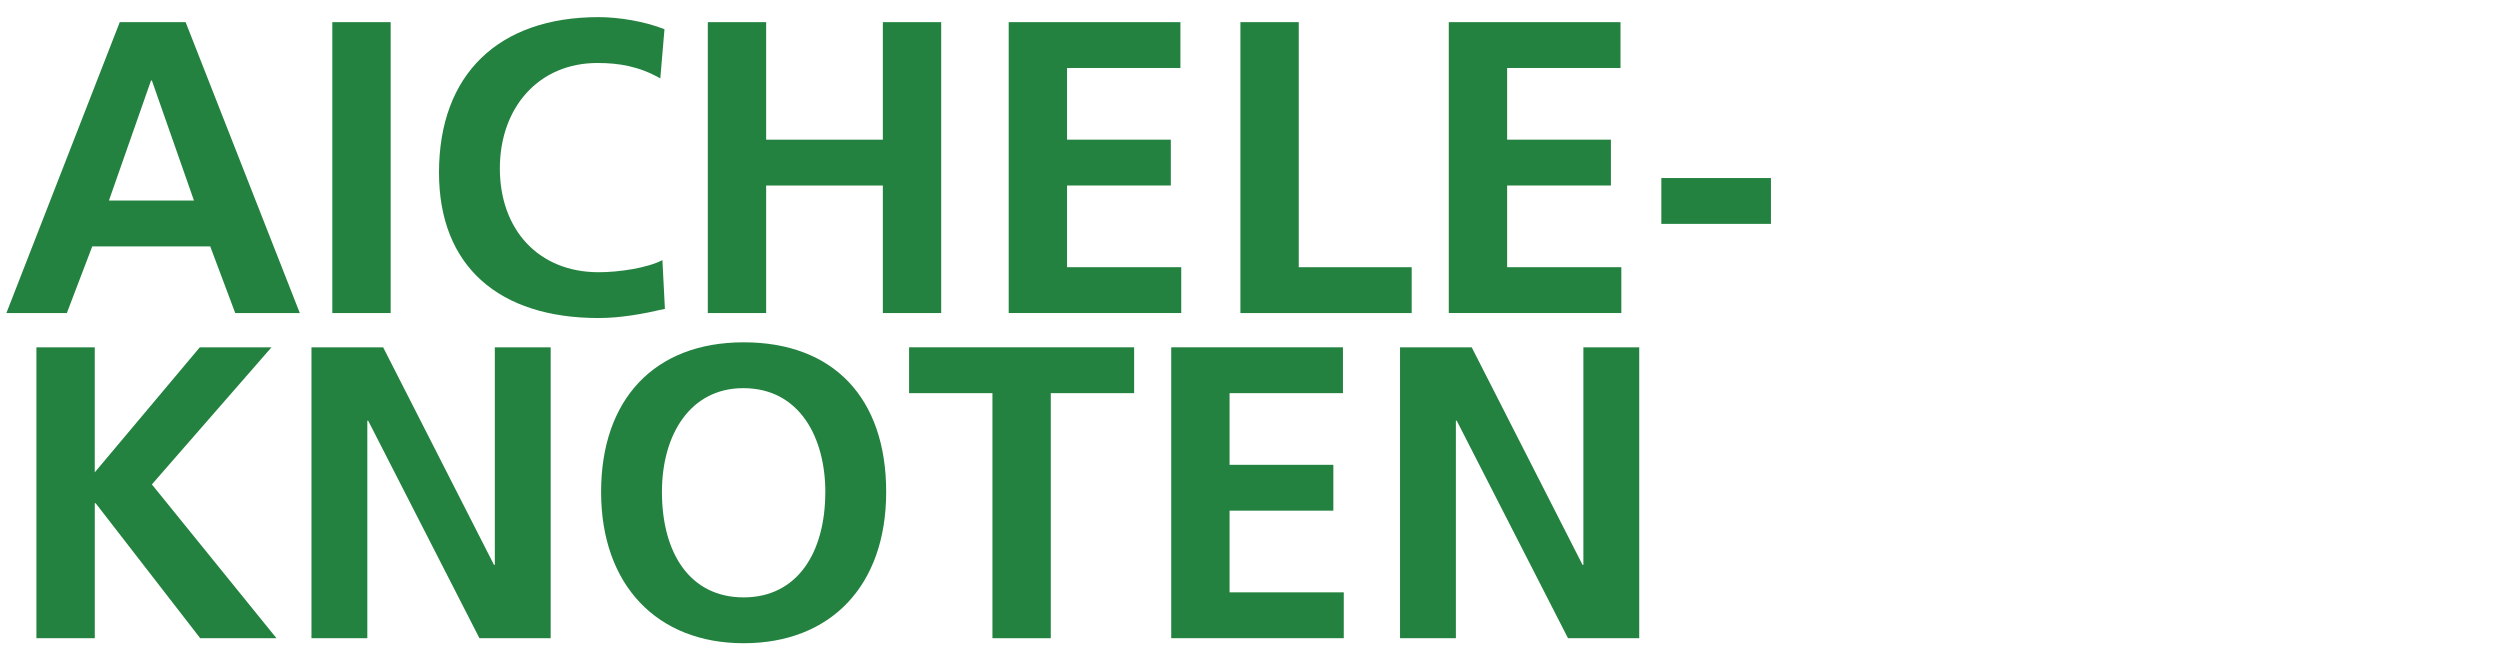 <?xml version="1.0" encoding="UTF-8"?>
<svg xmlns="http://www.w3.org/2000/svg" id="Ebene_1" version="1.1" viewBox="0 0 1091 290" width="1600" height="425">
  <defs>
    <style>
      .st0 {
        fill: #248240;
      }

      .st1 {
        isolation: isolate;
      }
    </style>
  </defs>
  <g class="st1">
    <path class="st0" d="M102.34,136.71l-10.92-29.12h-51.51l-11.1,29.12H2.41L51.92,9.67h28.76l49.87,127.04h-28.21ZM65.93,35.16h-.36l-18.38,52.42h37.13l-18.38-52.42Z"/>
    <path class="st0" d="M144.74,136.71V9.67h25.48v127.04h-25.48Z"/>
    <path class="st0" d="M289.98,134.89c-9.46,2.18-19.29,4-28.94,4-43.5,0-69.71-22.57-69.71-63.52,0-42.95,26.03-67.89,69.71-67.89,8.74,0,20.02,1.82,28.76,5.28l-1.82,21.48c-9.28-5.28-18.02-6.73-27.48-6.73-25.66,0-42.59,19.47-42.59,46.05s16.74,45.32,43.14,45.32c8.92,0,21.11-1.82,27.85-5.28l1.09,21.29Z"/>
    <path class="st0" d="M385.16,136.71v-55.69h-50.96v55.69h-25.48V9.67h25.48v51.33h50.96V9.67h25.48v127.04h-25.48Z"/>
    <path class="st0" d="M440.12,136.71V9.67h74.99v20.02h-49.51v31.3h45.32v20.02h-45.32v35.67h49.87v20.02h-75.35Z"/>
    <path class="st0" d="M541.31,136.71V9.67h25.48v107.02h49.32v20.02h-74.8Z"/>
    <path class="st0" d="M632.31,136.71V9.67h74.99v20.02h-49.51v31.3h45.32v20.02h-45.32v35.67h49.87v20.02h-75.35Z"/>
    <path class="st0" d="M725.13,97.77v-20.02h47.87v20.02h-47.87Z"/>
  </g>
  <g class="st1">
    <path class="st0" d="M87.05,278.71l-45.68-58.97h-.36v58.97H15.52v-127.04h25.48v54.6l45.87-54.6h31.31l-52.24,59.88,54.42,67.16h-33.31Z"/>
    <path class="st0" d="M208.99,278.71l-48.6-95.01h-.36v95.01h-24.39v-127.04h31.3l48.41,95.01h.36v-95.01h24.39v127.04h-31.12Z"/>
    <path class="st0" d="M262.12,214.83c0-40.22,23.11-65.34,62.25-65.34s62.25,24.21,62.25,65.34-24.39,66.07-62.25,66.07-62.25-25.48-62.25-66.07ZM360.04,214.83c0-23.3-10.92-45.32-35.86-45.32-22.93,0-35.49,20.02-35.49,45.32,0,26.94,12.38,46.05,35.67,46.05s35.67-19.29,35.67-46.05Z"/>
    <path class="st0" d="M433.02,278.71v-107.02h-36.4v-20.02h98.28v20.02h-36.4v107.02h-25.48Z"/>
    <path class="st0" d="M511.1,278.71v-127.04h74.99v20.02h-49.51v31.3h45.32v20.02h-45.32v35.67h49.87v20.02h-75.35Z"/>
    <path class="st0" d="M684.37,278.71l-48.6-95.01h-.36v95.01h-24.39v-127.04h31.3l48.41,95.01h.36v-95.01h24.39v127.04h-31.12Z"/>
  </g>
</svg>
